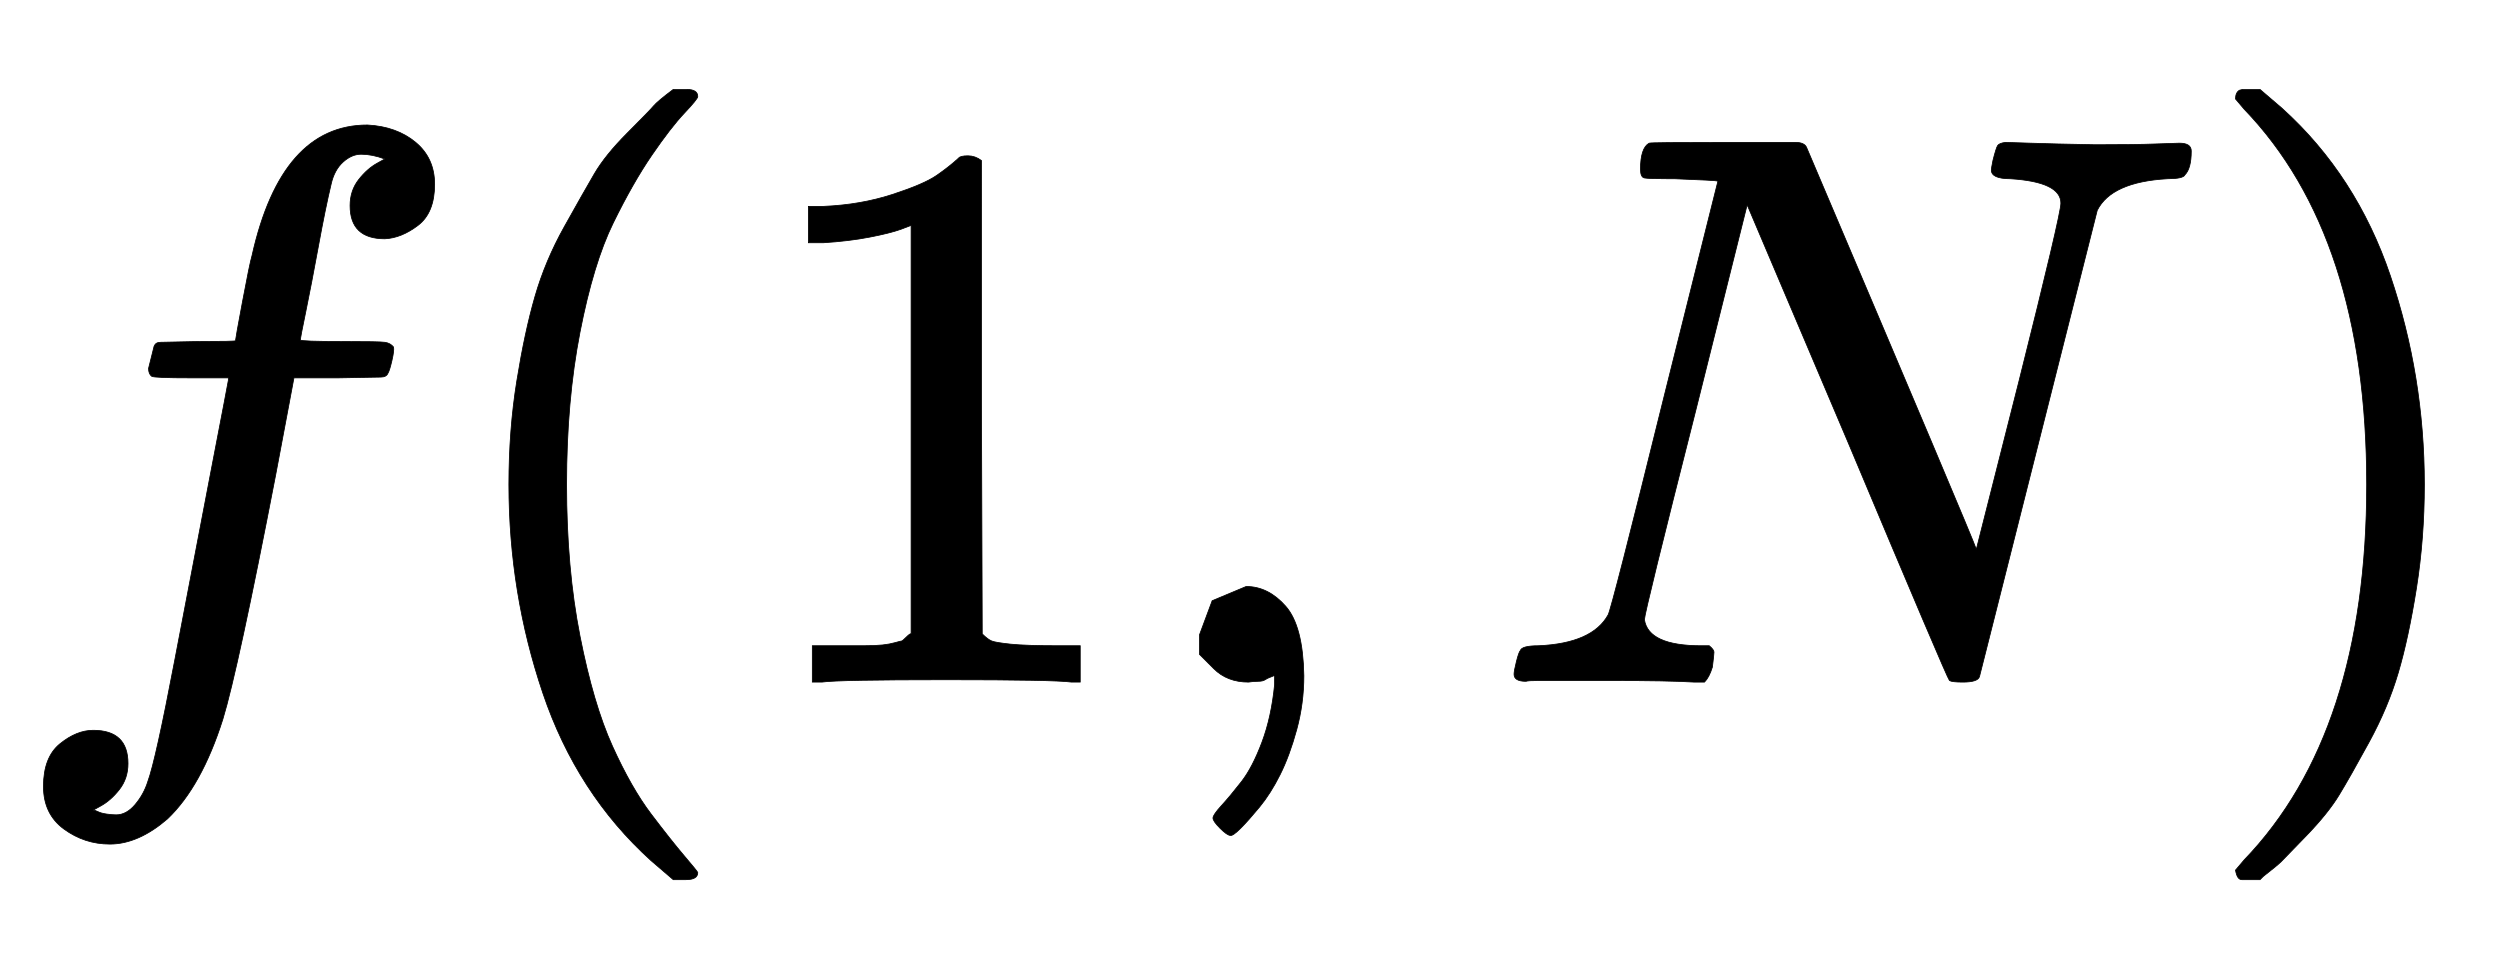<svg xmlns:xlink="http://www.w3.org/1999/xlink" width="7.348ex" height="2.843ex" style="vertical-align:-.838ex" viewBox="0 -863.1 3163.7 1223.9" xmlns="http://www.w3.org/2000/svg" aria-labelledby="MathJax-SVG-1-Title"><defs aria-hidden="true"><path stroke-width="1" id="a" d="M118-162q2 0 6-2t11-3 12-1q13 0 24 13t16 29q10 27 34 153t46 240 22 115v3h-47q-47 0-50 2-4 3-4 10l7 28q2 5 8 5t47 1q48 0 48 1 0 2 9 50t12 58q37 165 146 165 37-2 61-22t24-53q0-36-21-52t-42-17q-44 0-44 42 0 19 11 33t24 21l9 5q-16 6-30 6-12 0-23-10t-15-28q-7-29-16-78t-16-83-7-36q0-2 55-2 45 0 52-1t11-6q1-4-2-17t-5-16q-2-5-9-5t-54-1h-56l-23-122Q301 15 282-47q-27-85-70-126-37-32-73-32-32 0-58 19t-26 54q0 37 21 54t42 17q44 0 44-42 0-19-11-33t-24-21l-9-5z"/><path stroke-width="1" id="b" d="M94 250q0 69 10 131t23 107 37 88 38 67 42 52 33 34 25 21h17q14 0 14-9 0-3-17-21t-41-53-49-86-42-138-17-193 17-192 41-139 49-86 42-53 17-21q0-9-15-9h-16l-28 24q-94 85-137 212T94 250z"/><path stroke-width="1" id="c" d="M213 578l-13-5q-14-5-40-10t-58-7H83v46h19q47 2 87 15t56 24 28 22q2 3 12 3 9 0 17-6V361l1-300q7-7 12-9t24-4 62-2h26V0h-11q-21 3-159 3-136 0-157-3H88v46h64q16 0 25 1t16 3 8 2 6 5 6 4v517z"/><path stroke-width="1" id="d" d="M78 35v25l16 43 43 18q28 0 50-25t23-88q0-35-9-68t-21-57-26-41-24-27-13-9q-4 0-13 9t-9 13q0 4 11 16t25 30 26 50 16 73V9l-1-1q-2-1-5-2t-6-3-9-2-12-1q-27 0-44 17z"/><path stroke-width="1" id="e" d="M234 637h-8q-25 0-30 1t-5 11q0 27 11 33 2 1 97 1h88q11 0 14-6 211-496 215-509l54 213q53 211 53 225 0 27-64 31-24 0-24 11 0 2 2 12 4 16 6 19t10 4q3 0 31-1t83-2q50 0 76 1t30 1q15 0 15-10 0-22-8-30-2-5-22-5-71-4-89-40L620 7q-2-7-21-7-14 0-17 2-3 3-129 303L326 604l-65-260Q196 88 196 79q5-33 72-33h10q6-5 6-8t-2-19q-4-13-10-19h-13q-31 2-108 2H63Q49 2 46 1q-15 0-15 9 0 4 3 16t5 14q2 6 23 6 68 3 88 39 4 6 71 277l68 272q-2 1-55 3z"/><path stroke-width="1" id="f" d="M60 749l4 1h22l28-24q94-85 137-212t43-264q0-68-10-131T261 12t-37-88-38-67-41-51-32-33-23-19l-4-4H63q-3 0-5 3t-3 9q1 1 11 13Q221-64 221 250T66 725q-10 12-11 13 0 8 5 11z"/></defs><g stroke="currentColor" fill="currentColor" stroke-width="0" transform="matrix(1 0 0 -1 0 0)" aria-hidden="true"><use xlink:href="#a"/><use xlink:href="#b" x="550"/><use xlink:href="#c" x="940"/><use xlink:href="#d" x="1440"/><use xlink:href="#e" x="1885"/><use xlink:href="#f" x="2774"/></g></svg>